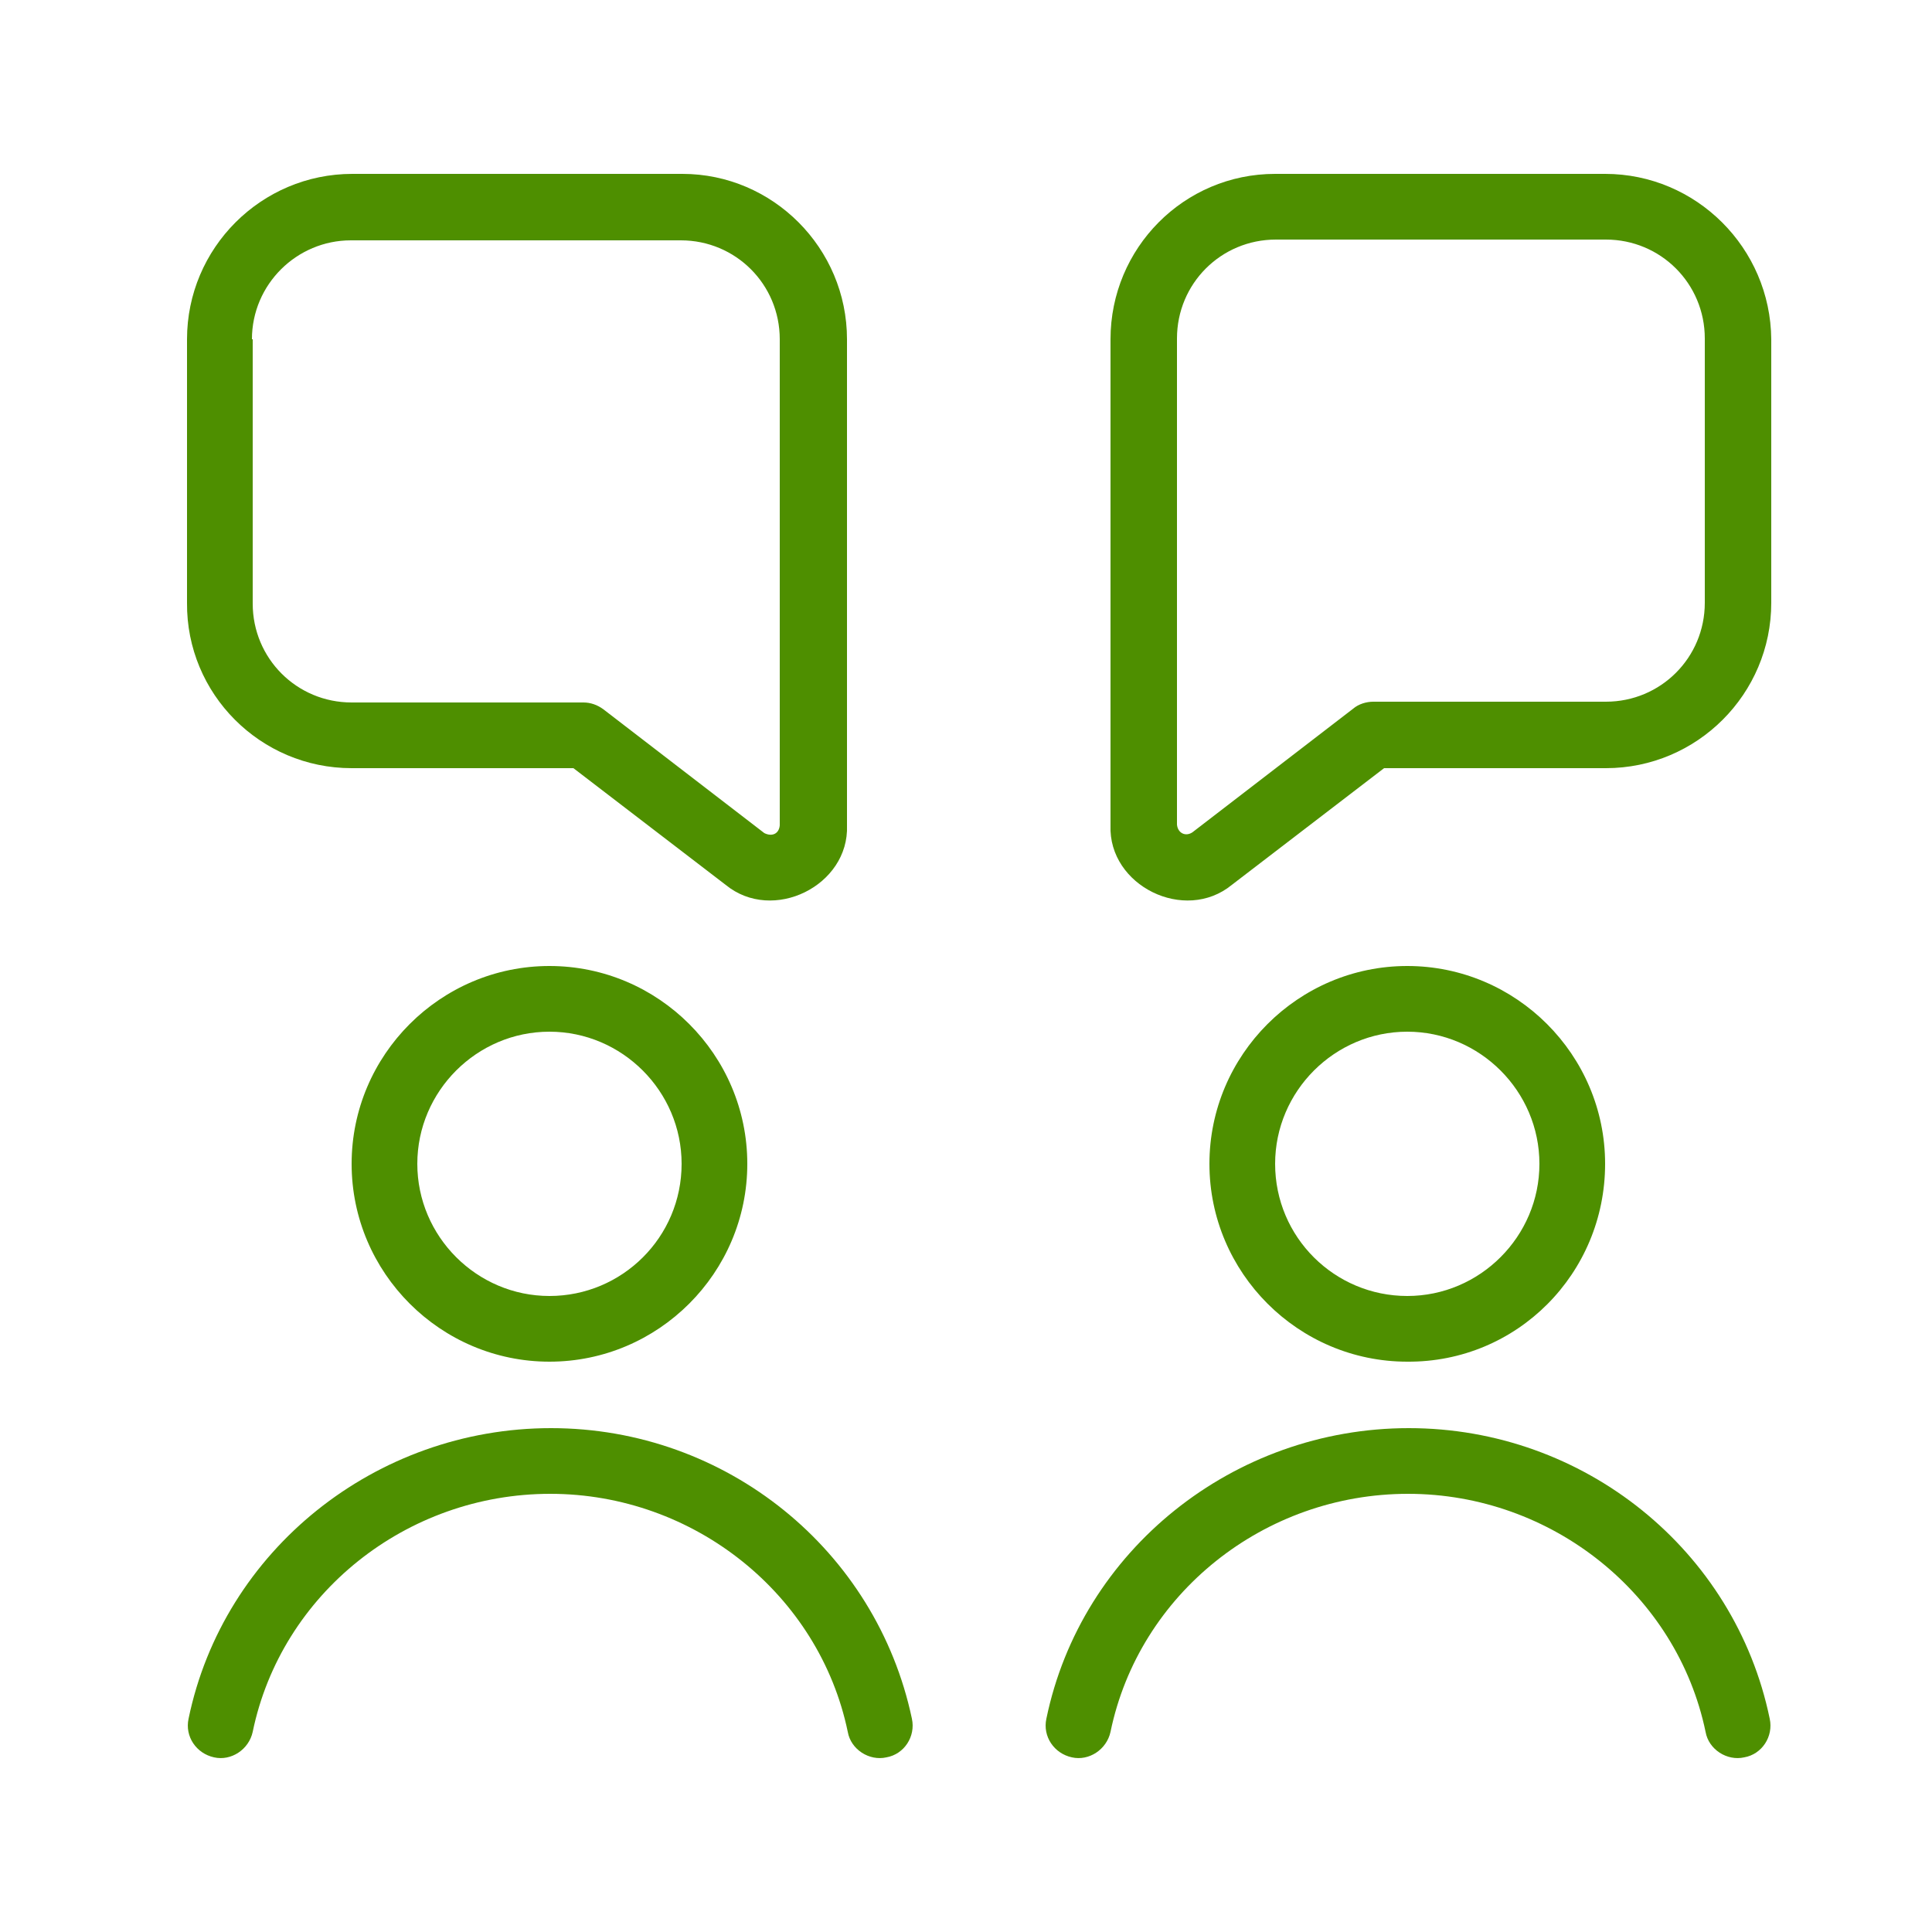<?xml version="1.0" encoding="UTF-8"?> <svg xmlns="http://www.w3.org/2000/svg" xmlns:xlink="http://www.w3.org/1999/xlink" version="1.1" id="Layer_1" x="0px" y="0px" viewBox="0 0 250 250" style="enable-background:new 0 0 250 250;" xml:space="preserve"> <style type="text/css"> .st0{fill:#4E8F00;} </style> <path class="st0" d="M71.1,125c-14.1,0-25.6,11.5-25.6,25.6s11.5,25.6,25.6,25.6s25.6-11.5,25.6-25.6C96.7,136.5,85.2,125,71.1,125z M71.1,167.7c-9.4,0-17.1-7.7-17.1-17.1c0-9.4,7.7-17.1,17.1-17.1s17.1,7.7,17.1,17.1C88.2,160.1,80.5,167.7,71.1,167.7z M207.7,150.6c0-14.1-11.5-25.6-25.6-25.6c-14.1,0-25.6,11.5-25.6,25.6s11.5,25.6,25.6,25.6C196.3,176.3,207.7,164.8,207.7,150.6z M165,150.6c0-9.4,7.7-17.1,17.1-17.1s17.1,7.7,17.1,17.1c0,9.4-7.7,17.1-17.1,17.1S165,160.1,165,150.6z M229,222.4 c0.5,2.3-1,4.6-3.3,5c-2.2,0.5-4.6-1-5-3.3c-3.7-17.8-19.9-30.8-38.5-30.8s-34.8,12.9-38.5,30.8c-0.5,2.3-2.8,3.8-5,3.3 c-2.3-0.5-3.8-2.7-3.3-5c4.5-21.8,24.2-37.6,46.9-37.6S224.5,200.6,229,222.4L229,222.4z M118,222.4c0.5,2.3-1,4.6-3.3,5 c-2.2,0.5-4.6-1-5-3.3c-3.7-17.8-19.9-30.8-38.5-30.8s-34.8,12.9-38.5,30.8c-0.5,2.3-2.8,3.8-5,3.3c-2.3-0.5-3.8-2.7-3.3-5 c4.5-21.8,24.2-37.6,46.9-37.6S113.4,200.6,118,222.4L118,222.4z M207.7,22.5l-42.7,0c-11.8,0-21.3,9.6-21.3,21.4l0,62.9 c-0.3,7.8,9.6,12.7,15.7,7.7l19.7-15.1h28.7c11.8,0,21.4-9.6,21.4-21.4V43.9C229.1,32.1,219.5,22.5,207.7,22.5z M220.6,78 c0,7.1-5.7,12.8-12.8,12.8h-30.1c-0.9,0-1.9,0.3-2.6,0.9l-20.8,16c-0.9,0.6-1.9,0.1-2-1l0-62.9c0-7.1,5.7-12.8,12.8-12.8l42.7,0 c7.1,0,12.8,5.7,12.8,12.8L220.6,78L220.6,78z M45.5,99.4h28.7l19.7,15.1c6.1,5,16,0.1,15.7-7.7l0-62.9c0-11.8-9.6-21.4-21.3-21.4 l-42.7,0c-11.8,0-21.4,9.6-21.4,21.4V78C24.1,89.8,33.7,99.4,45.5,99.4z M32.6,43.9c0-7.1,5.8-12.8,12.8-12.8l42.7,0 c7.1,0,12.8,5.7,12.8,12.8l0,62.9c-0.1,1.1-1,1.5-2,1l-20.8-16c-0.8-0.6-1.7-0.9-2.6-0.9H45.5c-7.1,0-12.8-5.7-12.8-12.8V43.9z"></path> </svg> 